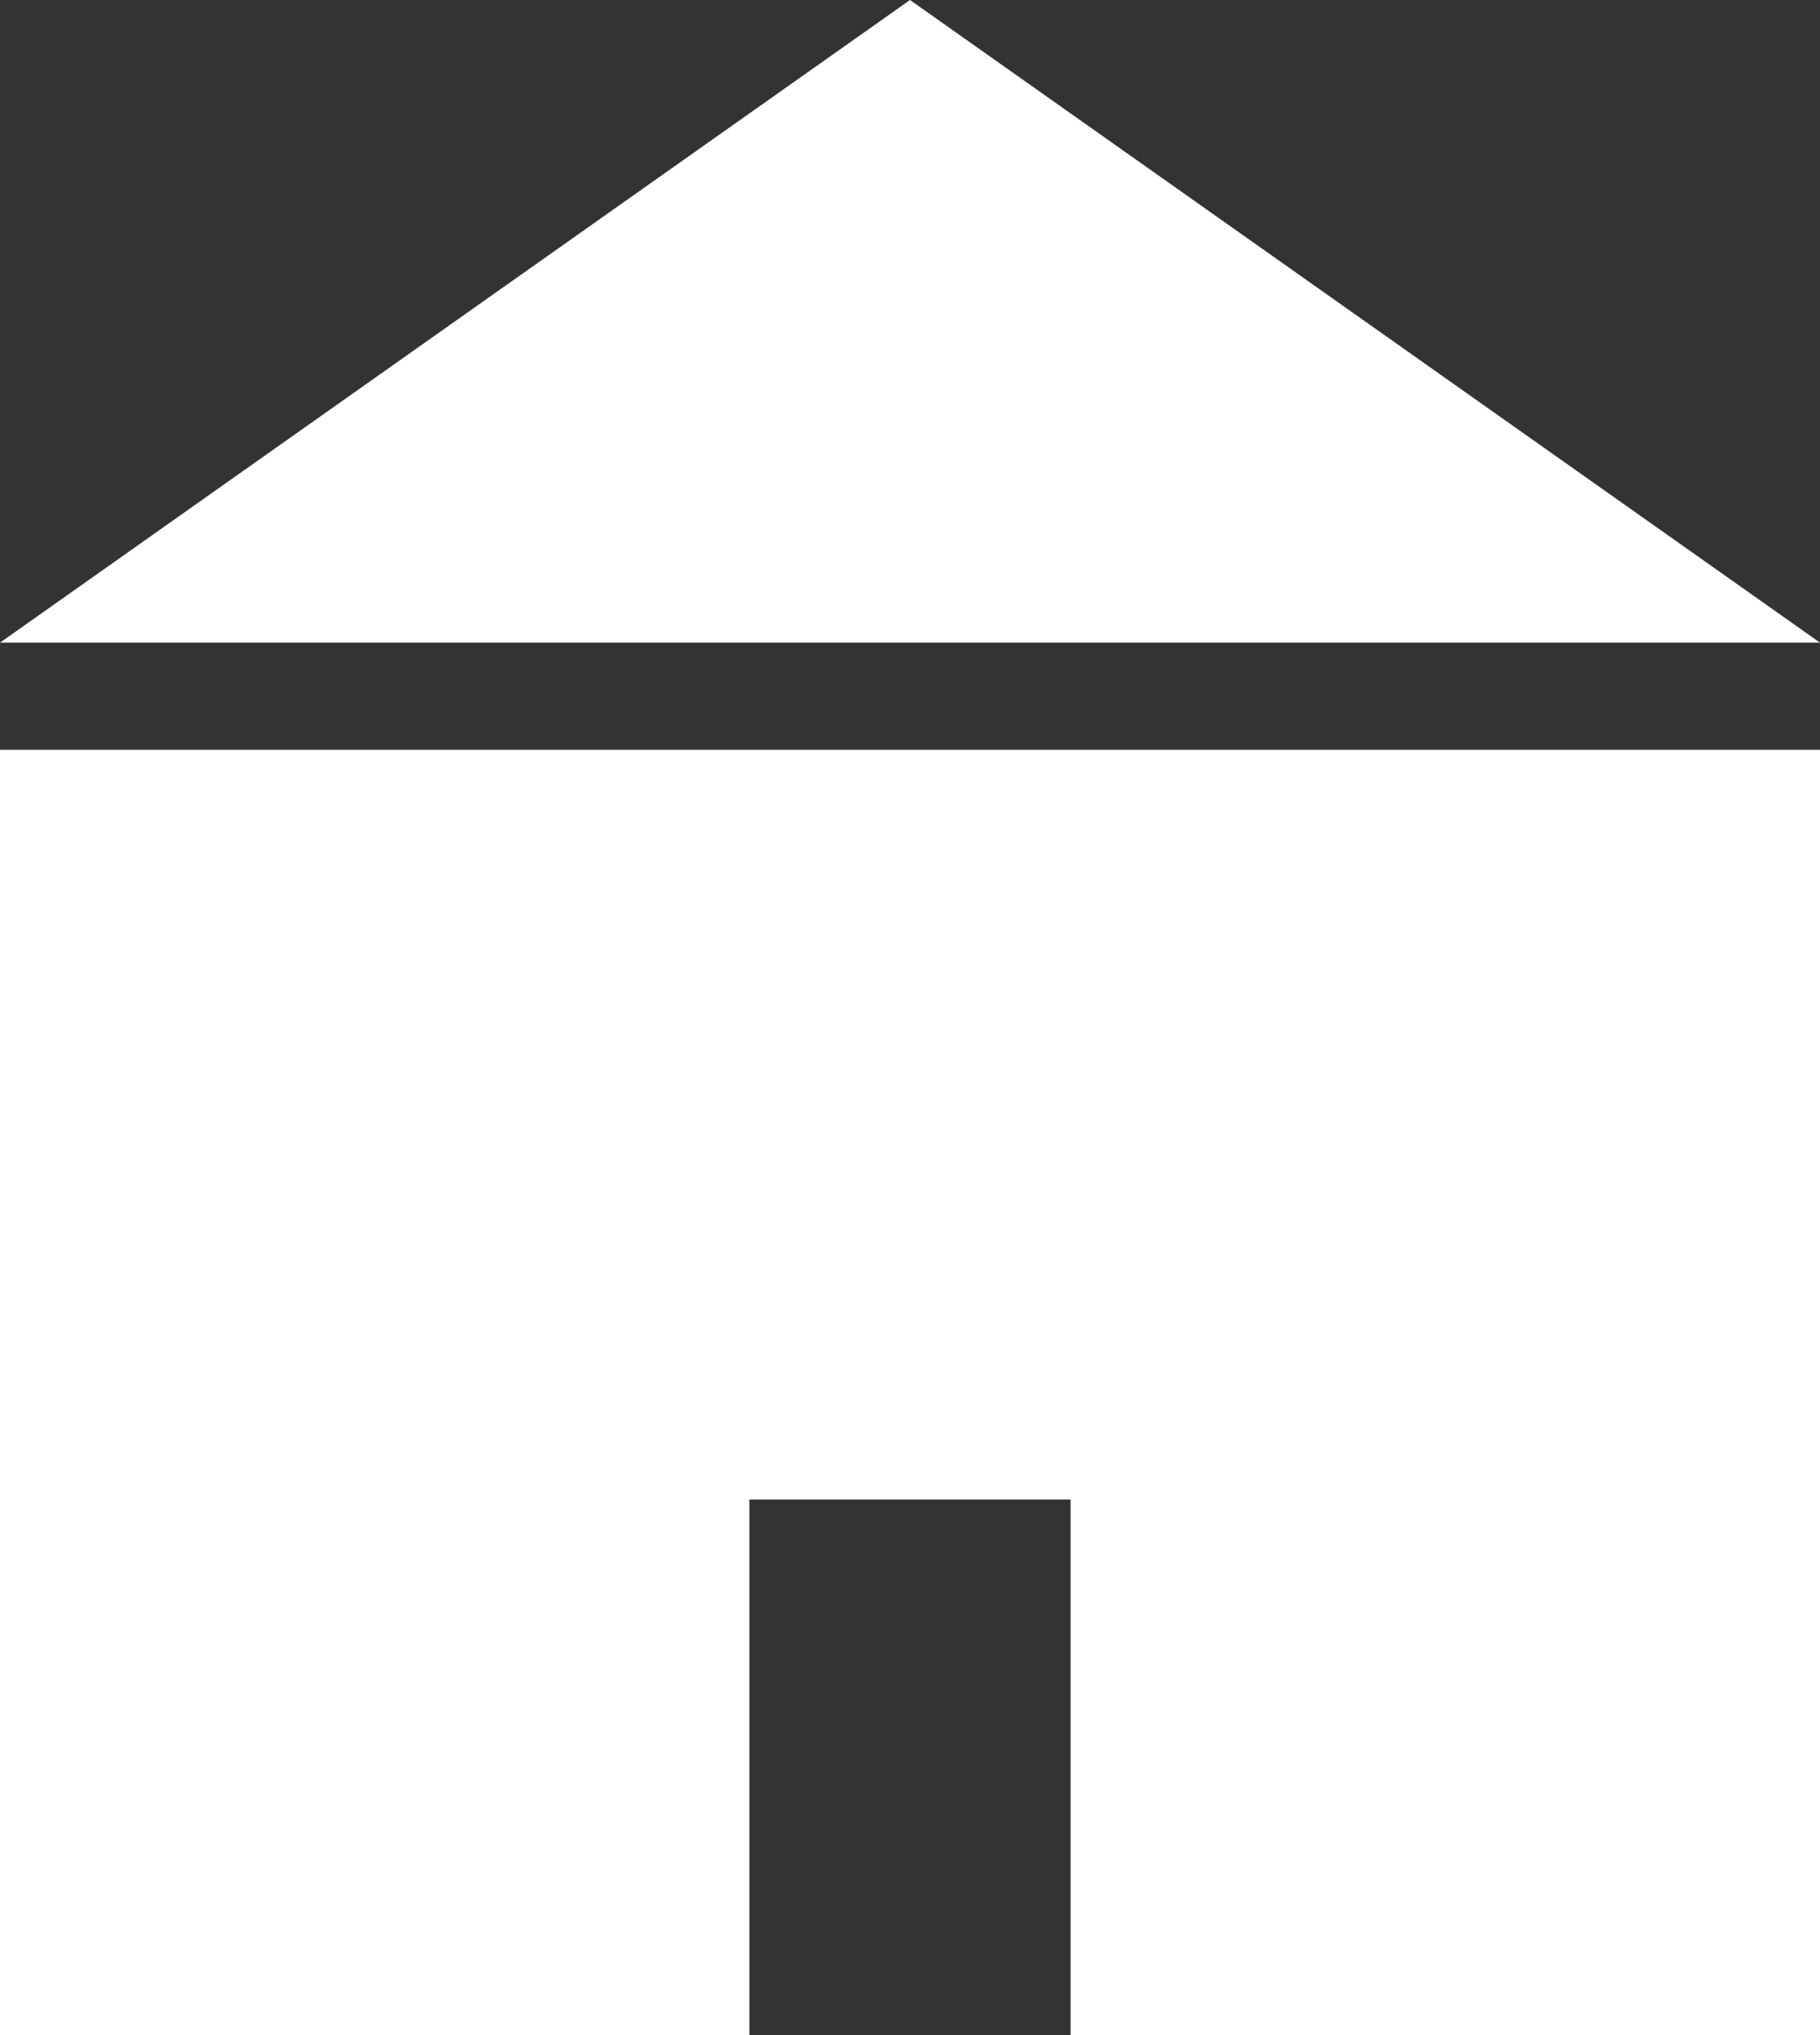 <svg xmlns="http://www.w3.org/2000/svg" width="17" height="19.001" viewBox="0 0 17 19.001">
  <rect x="0" y="0" width="17" height="19.001" fill="#333333" stroke="none"/>
  <g id="Group_1257" data-name="Group 1257" transform="translate(-4162 482)">
    <path id="Subtraction_69" data-name="Subtraction 69" d="M7,12H0V0H17V12H10V7H7v5Z" transform="translate(4162 -475)" fill="#ffffff"/>
    <path id="Polygon_7" data-name="Polygon 7" d="M8.5,0,17,6H0Z" transform="translate(4162 -482)" fill="#ffffff"/>
  </g>
</svg>
